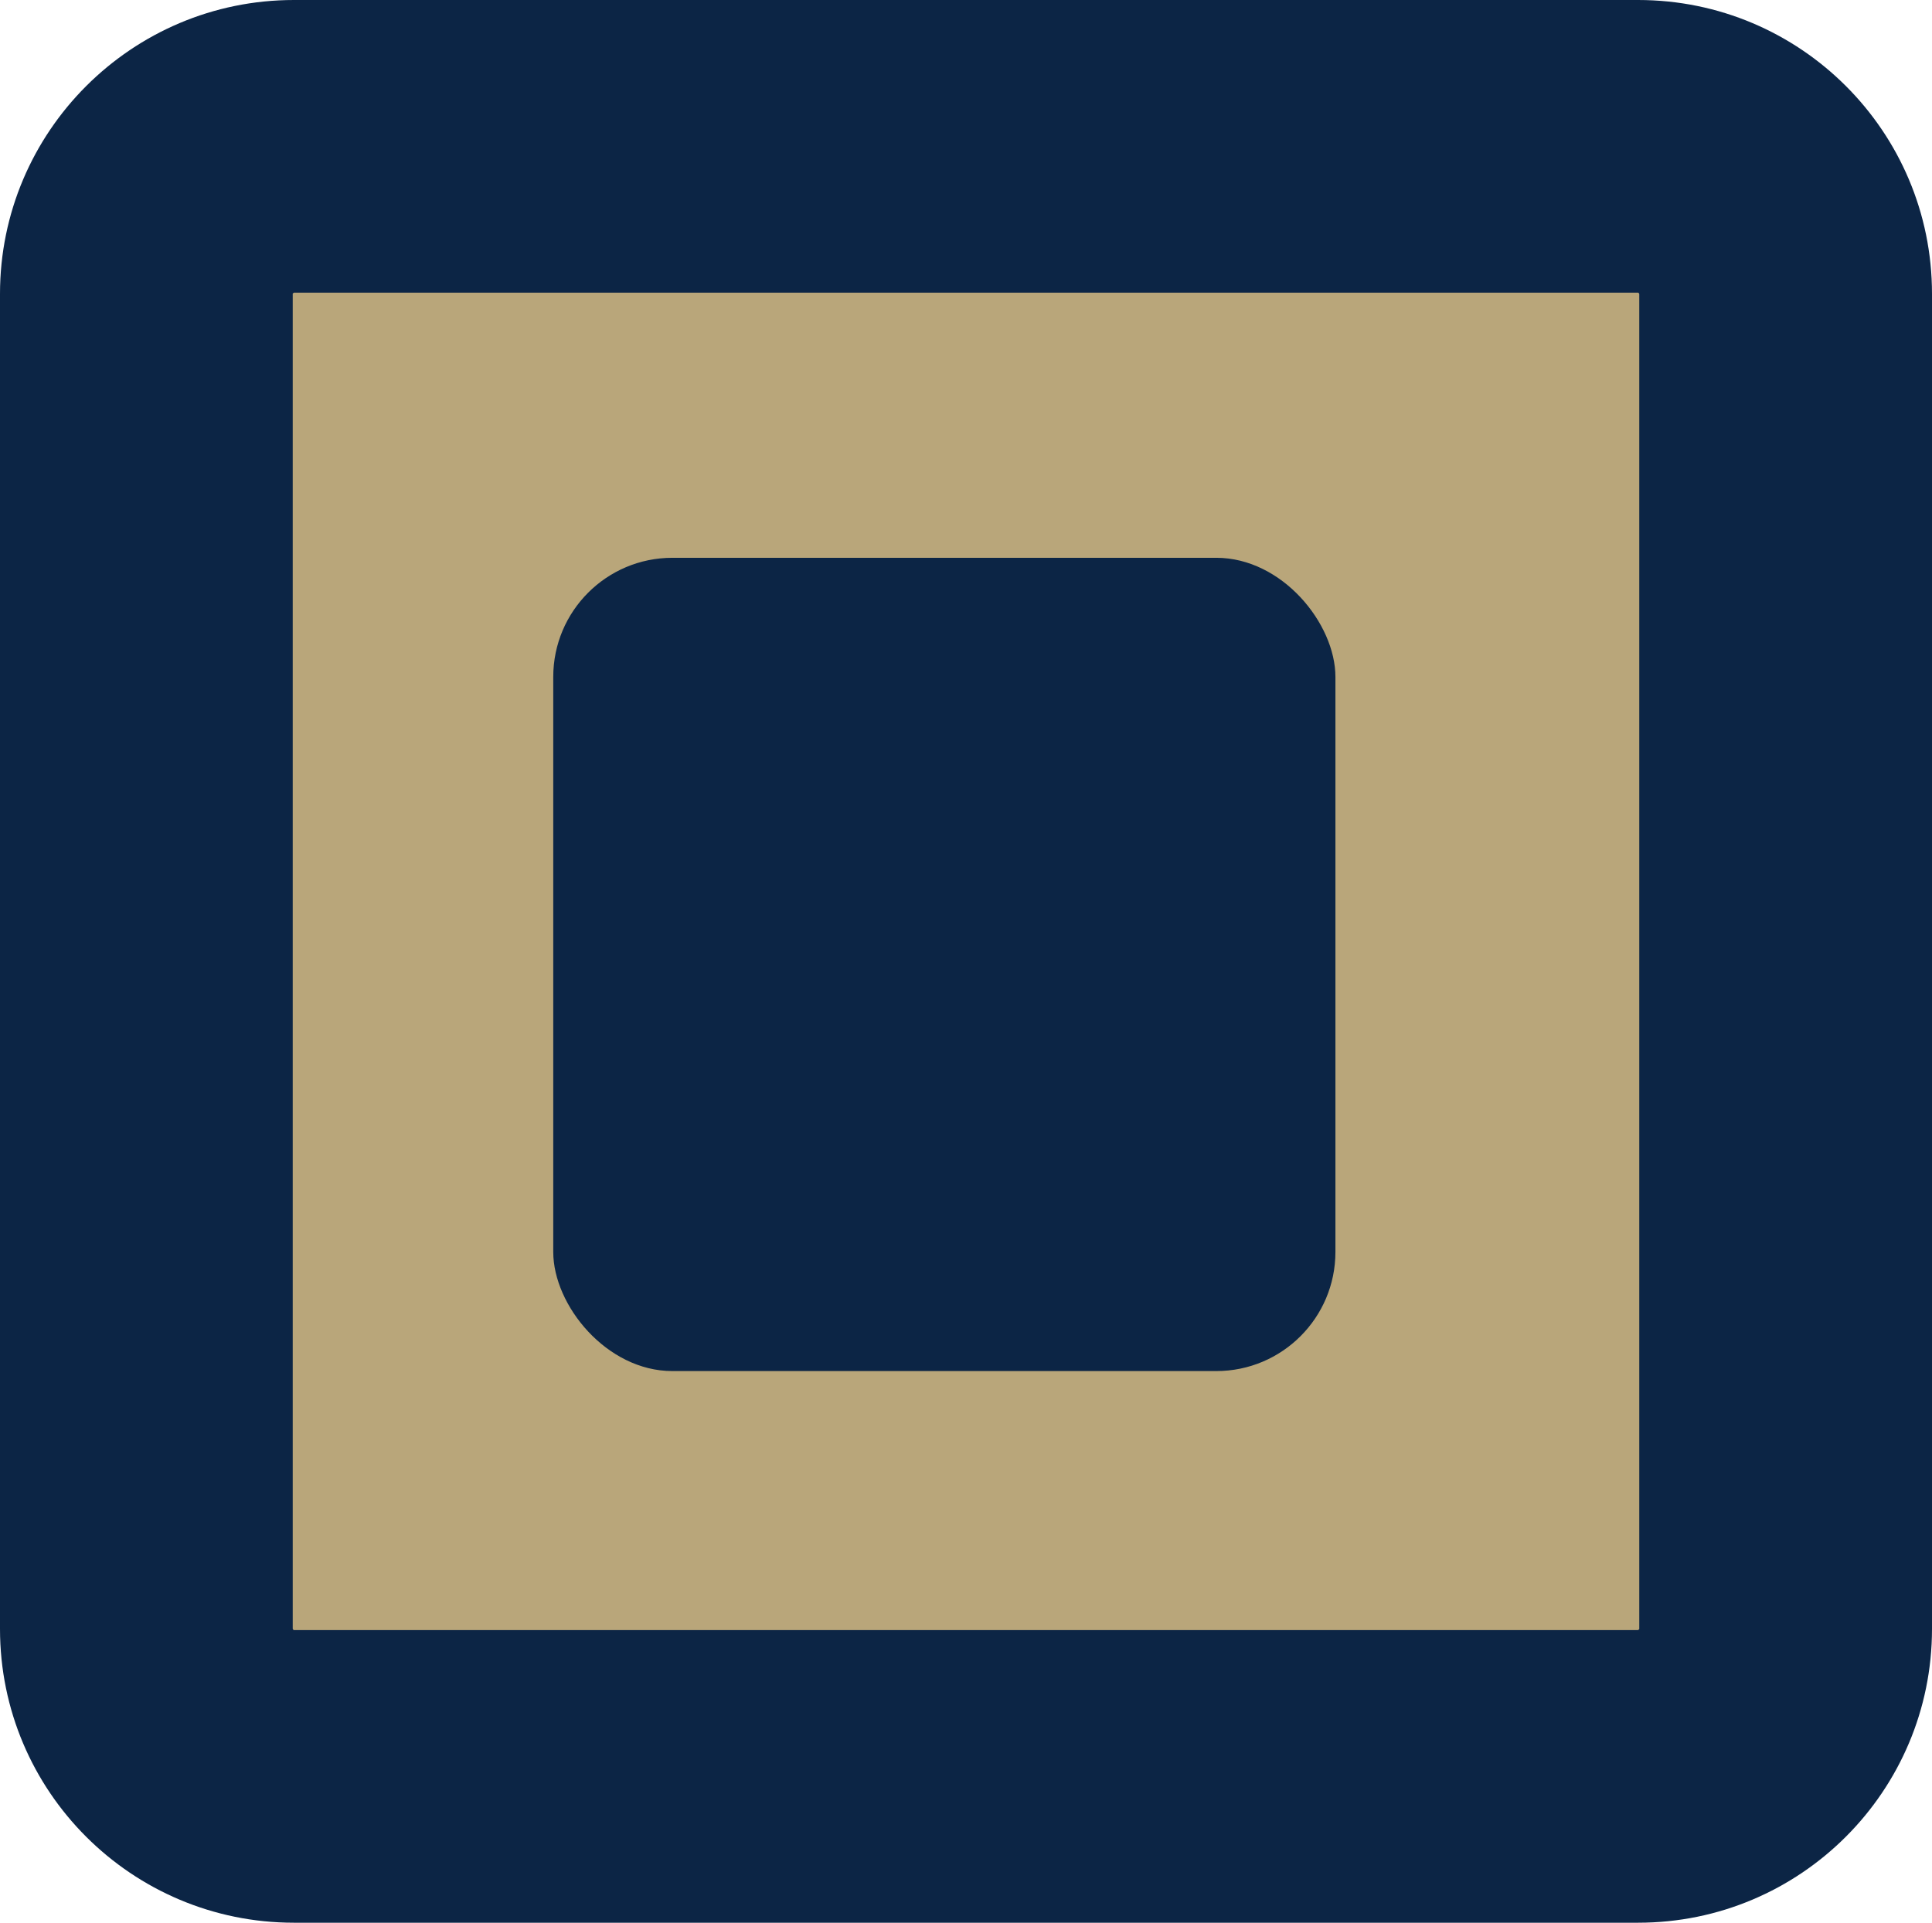 <svg xmlns="http://www.w3.org/2000/svg" id="Layer_2" data-name="Layer 2" viewBox="0 0 66 65.71"><defs><style>.cls-2{fill:#0c2545}</style></defs><g id="Layer_1-2" data-name="Layer 1"><path d="M6.9 6.75h52.21v52.21H6.9z" style="fill:#b9a67a"/><path d="m55.97 10 .03.04v45.63l-.04.03H10.03l-.03-.04V10.03l.04-.03h45.93m-.01-10H10.04C4.5 0 0 4.5 0 10.04v45.62C0 61.21 4.5 65.7 10.04 65.7h45.92C61.51 65.7 66 61.2 66 55.66V10.04C66 4.49 61.5 0 55.96 0Z" class="cls-2"/><rect width="26.72" height="27.79" x="18.9" y="19.06" class="cls-2" rx="4.07" ry="4.07"/></g></svg>